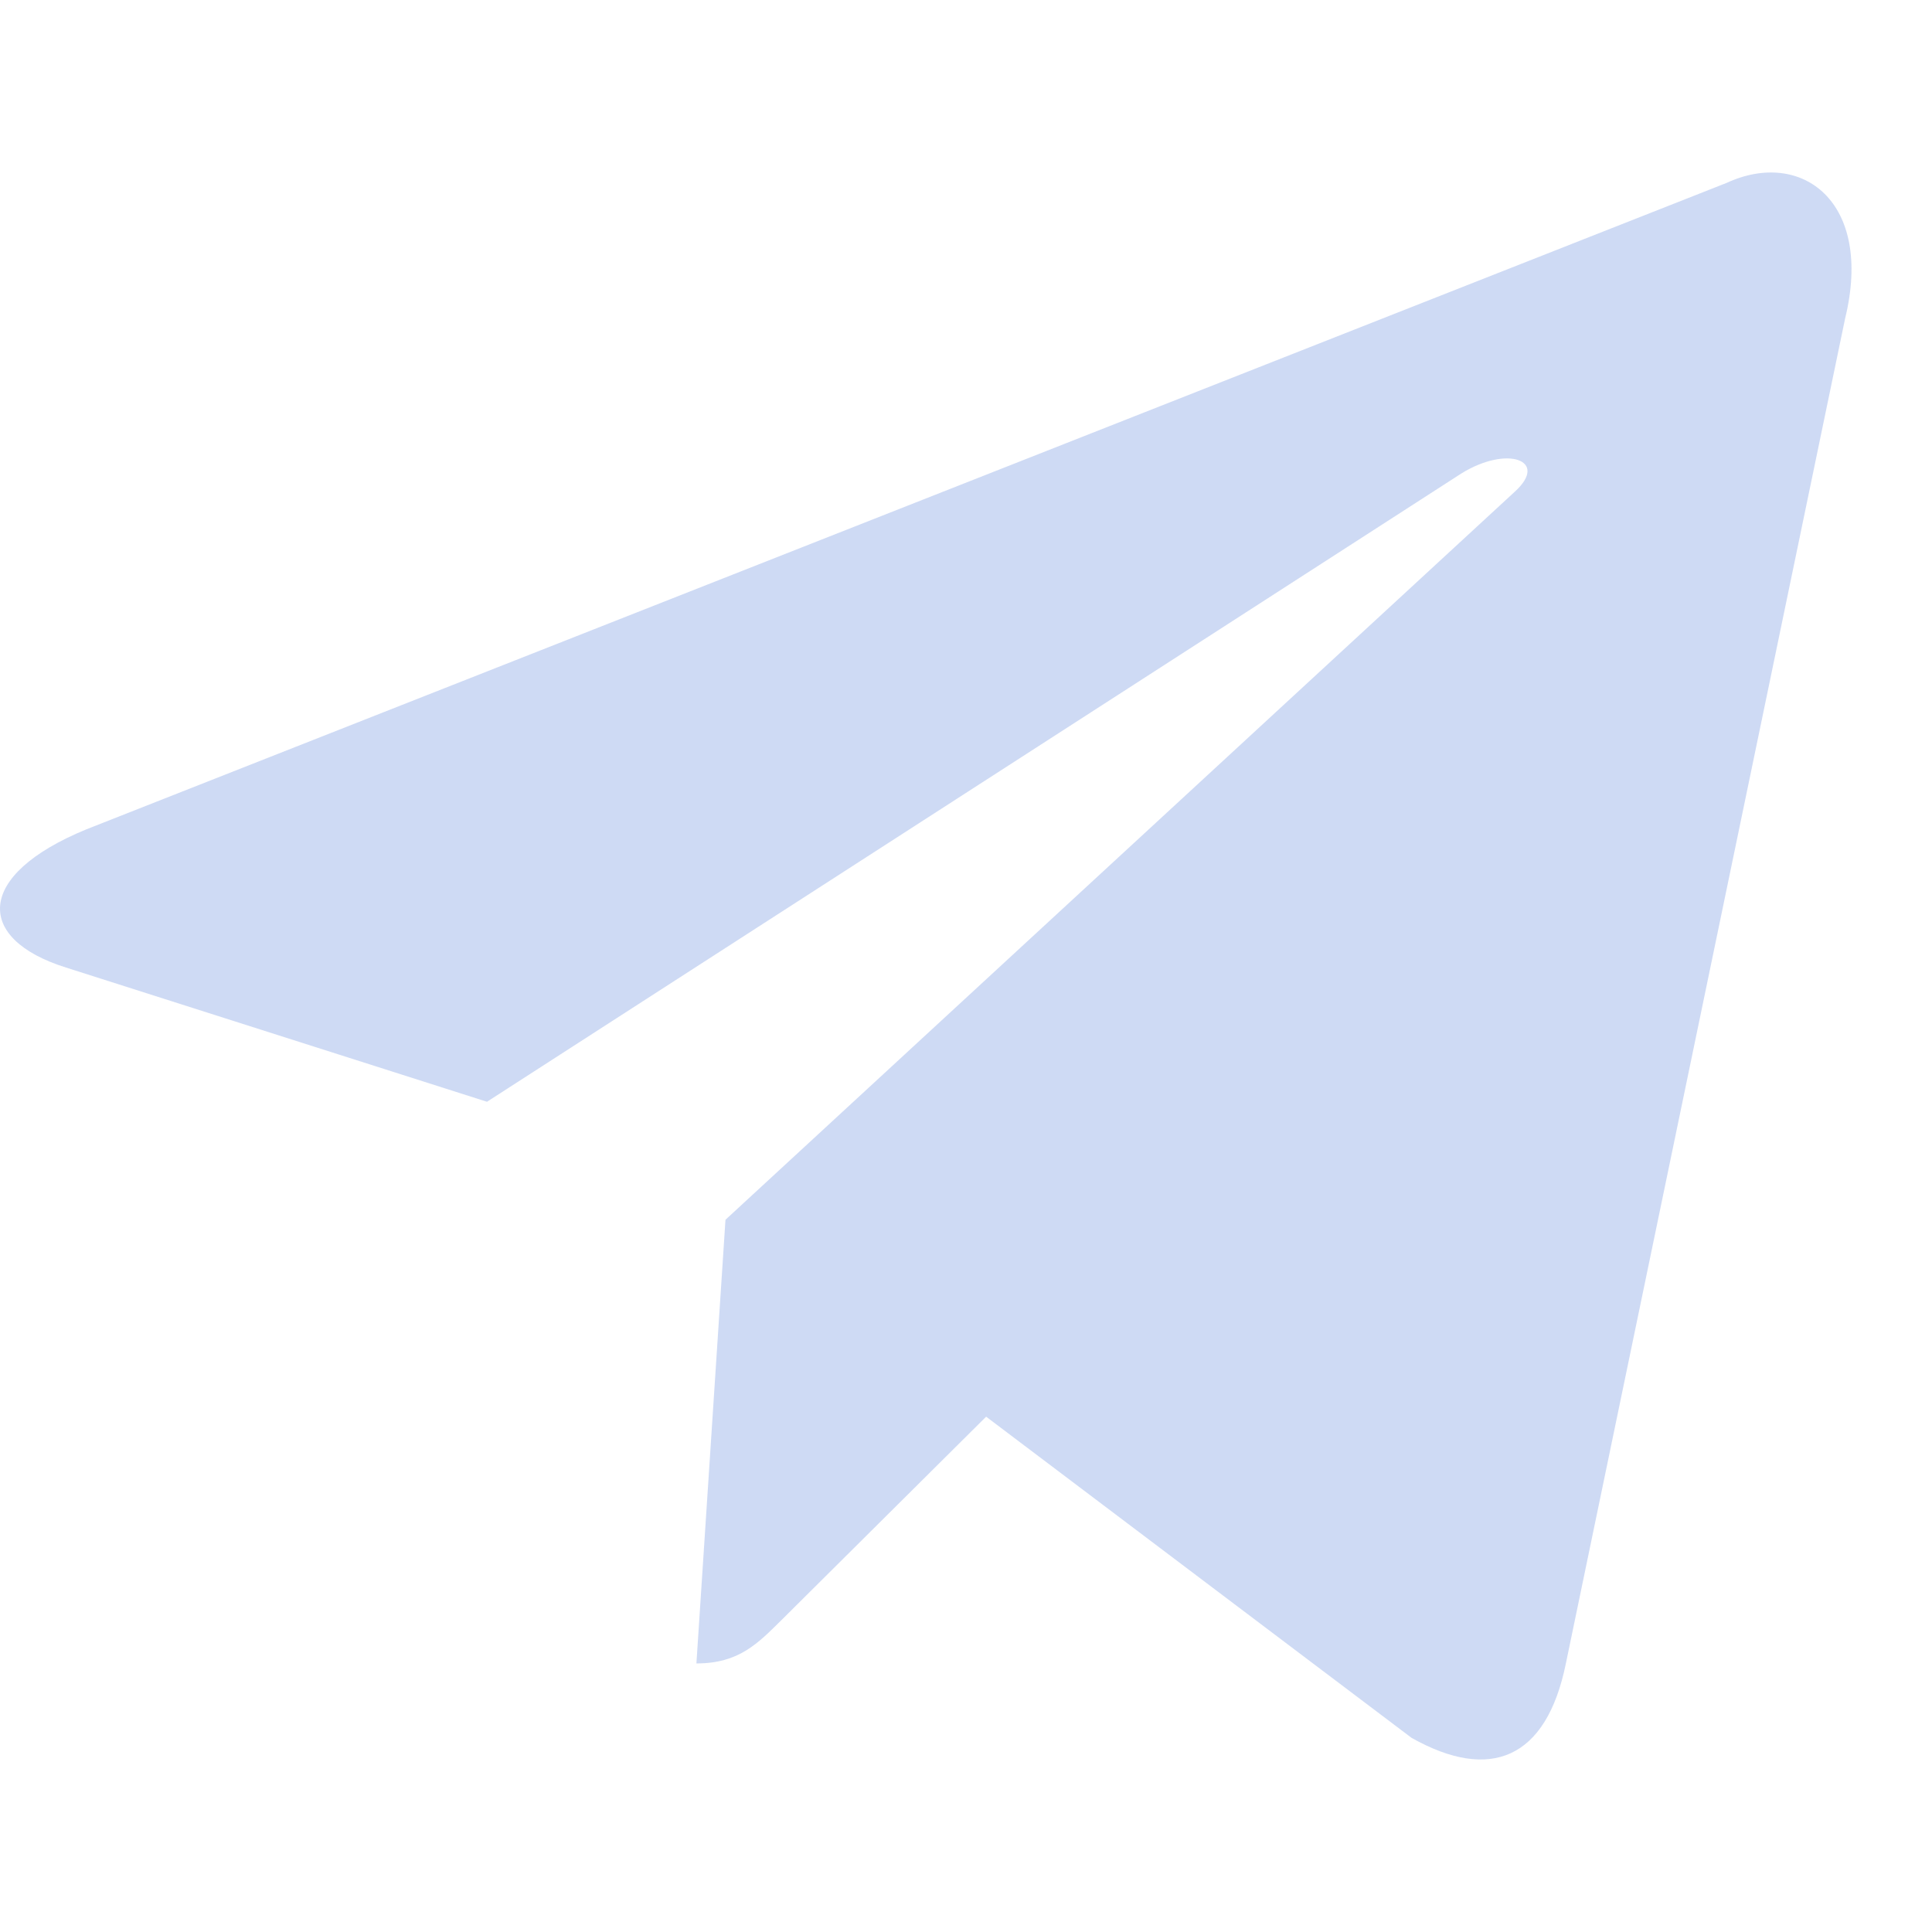 <svg xmlns="http://www.w3.org/2000/svg" width="216" height="216" viewBox="0 0 216 216" fill="none"><path d="M193.028 20.452L9.666 92.717C-2.848 97.854 -2.776 104.989 7.37 108.17L54.446 123.179L163.367 52.944C168.518 49.741 173.223 51.464 169.355 54.973L81.108 136.371H81.087L81.108 136.381L77.86 185.974C82.618 185.974 84.717 183.744 87.385 181.112L110.251 158.387L157.813 194.293C166.584 199.229 172.882 196.692 175.063 185.996L206.286 35.609C209.482 22.513 201.395 16.584 193.028 20.452Z" fill="#0B4AC9" fill-opacity="0.2"></path></svg>